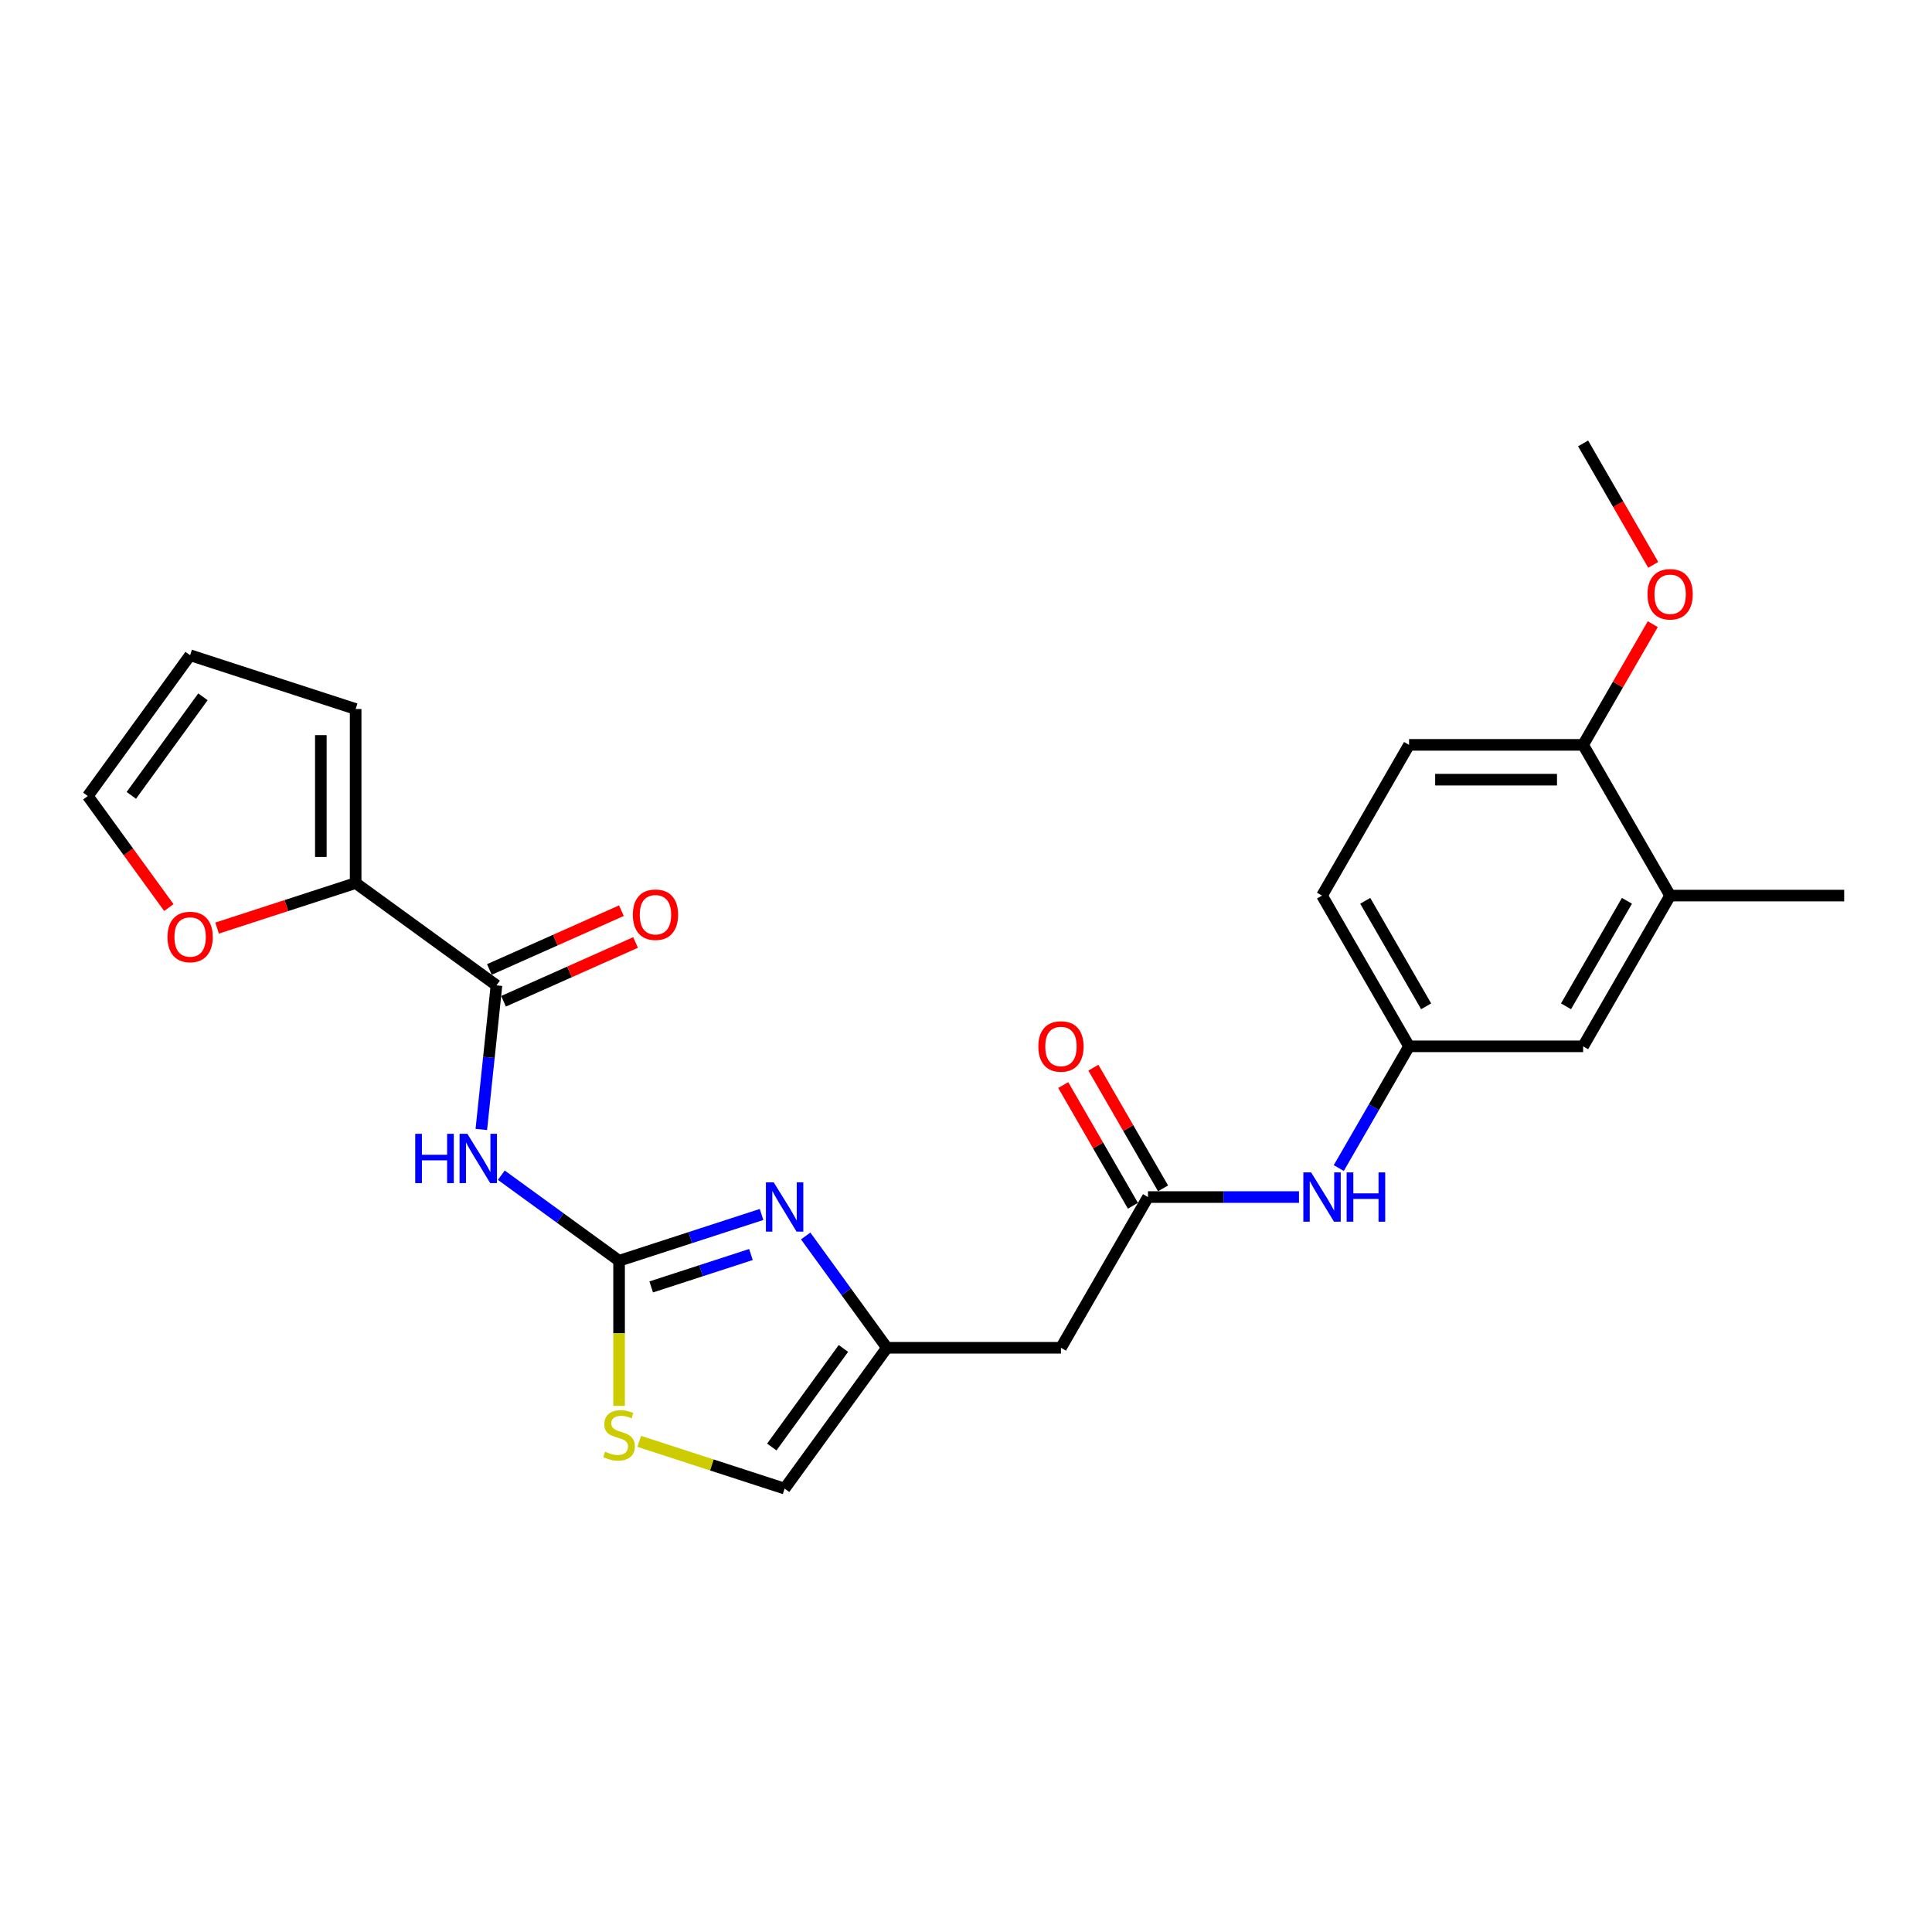 <?xml version='1.0' encoding='iso-8859-1'?>
<svg version='1.1' baseProfile='full'
              xmlns='http://www.w3.org/2000/svg'
                      xmlns:rdkit='http://www.rdkit.org/xml'
                      xmlns:xlink='http://www.w3.org/1999/xlink'
                  xml:space='preserve'
width='1000px' height='1000px' viewBox='0 0 1000 1000'>
<!-- END OF HEADER -->
<rect style='opacity:1.0;fill:#FFFFFF;stroke:none' width='1000' height='1000' x='0' y='0'> </rect>
<path class='bond-0' d='M 320.433,652.569 L 289.956,630.426' style='fill:none;fill-rule:evenodd;stroke:#000000;stroke-width:6px;stroke-linecap:butt;stroke-linejoin:miter;stroke-opacity:1' />
<path class='bond-0' d='M 289.956,630.426 L 259.478,608.283' style='fill:none;fill-rule:evenodd;stroke:#0000FF;stroke-width:6px;stroke-linecap:butt;stroke-linejoin:miter;stroke-opacity:1' />
<path class='bond-1' d='M 320.433,652.569 L 357.309,640.588' style='fill:none;fill-rule:evenodd;stroke:#000000;stroke-width:6px;stroke-linecap:butt;stroke-linejoin:miter;stroke-opacity:1' />
<path class='bond-1' d='M 357.309,640.588 L 394.184,628.606' style='fill:none;fill-rule:evenodd;stroke:#0000FF;stroke-width:6px;stroke-linecap:butt;stroke-linejoin:miter;stroke-opacity:1' />
<path class='bond-1' d='M 337.063,666.111 L 362.876,657.724' style='fill:none;fill-rule:evenodd;stroke:#000000;stroke-width:6px;stroke-linecap:butt;stroke-linejoin:miter;stroke-opacity:1' />
<path class='bond-1' d='M 362.876,657.724 L 388.689,649.336' style='fill:none;fill-rule:evenodd;stroke:#0000FF;stroke-width:6px;stroke-linecap:butt;stroke-linejoin:miter;stroke-opacity:1' />
<path class='bond-4' d='M 320.433,652.569 L 320.433,690.127' style='fill:none;fill-rule:evenodd;stroke:#000000;stroke-width:6px;stroke-linecap:butt;stroke-linejoin:miter;stroke-opacity:1' />
<path class='bond-4' d='M 320.433,690.127 L 320.433,727.684' style='fill:none;fill-rule:evenodd;stroke:#CCCC00;stroke-width:6px;stroke-linecap:butt;stroke-linejoin:miter;stroke-opacity:1' />
<path class='bond-2' d='M 249.128,584.609 L 253.048,547.316' style='fill:none;fill-rule:evenodd;stroke:#0000FF;stroke-width:6px;stroke-linecap:butt;stroke-linejoin:miter;stroke-opacity:1' />
<path class='bond-2' d='M 253.048,547.316 L 256.967,510.023' style='fill:none;fill-rule:evenodd;stroke:#000000;stroke-width:6px;stroke-linecap:butt;stroke-linejoin:miter;stroke-opacity:1' />
<path class='bond-3' d='M 417.016,639.739 L 438.04,668.676' style='fill:none;fill-rule:evenodd;stroke:#0000FF;stroke-width:6px;stroke-linecap:butt;stroke-linejoin:miter;stroke-opacity:1' />
<path class='bond-3' d='M 438.04,668.676 L 459.064,697.613' style='fill:none;fill-rule:evenodd;stroke:#000000;stroke-width:6px;stroke-linecap:butt;stroke-linejoin:miter;stroke-opacity:1' />
<path class='bond-5' d='M 256.967,510.023 L 184.085,457.071' style='fill:none;fill-rule:evenodd;stroke:#000000;stroke-width:6px;stroke-linecap:butt;stroke-linejoin:miter;stroke-opacity:1' />
<path class='bond-13' d='M 260.632,518.253 L 294.799,503.041' style='fill:none;fill-rule:evenodd;stroke:#000000;stroke-width:6px;stroke-linecap:butt;stroke-linejoin:miter;stroke-opacity:1' />
<path class='bond-13' d='M 294.799,503.041 L 328.967,487.828' style='fill:none;fill-rule:evenodd;stroke:#FF0000;stroke-width:6px;stroke-linecap:butt;stroke-linejoin:miter;stroke-opacity:1' />
<path class='bond-13' d='M 253.303,501.793 L 287.471,486.581' style='fill:none;fill-rule:evenodd;stroke:#000000;stroke-width:6px;stroke-linecap:butt;stroke-linejoin:miter;stroke-opacity:1' />
<path class='bond-13' d='M 287.471,486.581 L 321.639,471.368' style='fill:none;fill-rule:evenodd;stroke:#FF0000;stroke-width:6px;stroke-linecap:butt;stroke-linejoin:miter;stroke-opacity:1' />
<path class='bond-7' d='M 459.064,697.613 L 549.151,697.613' style='fill:none;fill-rule:evenodd;stroke:#000000;stroke-width:6px;stroke-linecap:butt;stroke-linejoin:miter;stroke-opacity:1' />
<path class='bond-25' d='M 459.064,697.613 L 406.112,770.496' style='fill:none;fill-rule:evenodd;stroke:#000000;stroke-width:6px;stroke-linecap:butt;stroke-linejoin:miter;stroke-opacity:1' />
<path class='bond-25' d='M 436.544,697.955 L 399.478,748.973' style='fill:none;fill-rule:evenodd;stroke:#000000;stroke-width:6px;stroke-linecap:butt;stroke-linejoin:miter;stroke-opacity:1' />
<path class='bond-8' d='M 330.865,746.047 L 368.488,758.271' style='fill:none;fill-rule:evenodd;stroke:#CCCC00;stroke-width:6px;stroke-linecap:butt;stroke-linejoin:miter;stroke-opacity:1' />
<path class='bond-8' d='M 368.488,758.271 L 406.112,770.496' style='fill:none;fill-rule:evenodd;stroke:#000000;stroke-width:6px;stroke-linecap:butt;stroke-linejoin:miter;stroke-opacity:1' />
<path class='bond-10' d='M 184.085,457.071 L 148.228,468.722' style='fill:none;fill-rule:evenodd;stroke:#000000;stroke-width:6px;stroke-linecap:butt;stroke-linejoin:miter;stroke-opacity:1' />
<path class='bond-10' d='M 148.228,468.722 L 112.37,480.373' style='fill:none;fill-rule:evenodd;stroke:#FF0000;stroke-width:6px;stroke-linecap:butt;stroke-linejoin:miter;stroke-opacity:1' />
<path class='bond-14' d='M 184.085,457.071 L 184.085,366.983' style='fill:none;fill-rule:evenodd;stroke:#000000;stroke-width:6px;stroke-linecap:butt;stroke-linejoin:miter;stroke-opacity:1' />
<path class='bond-14' d='M 166.068,443.558 L 166.068,380.497' style='fill:none;fill-rule:evenodd;stroke:#000000;stroke-width:6px;stroke-linecap:butt;stroke-linejoin:miter;stroke-opacity:1' />
<path class='bond-6' d='M 594.195,619.595 L 549.151,697.613' style='fill:none;fill-rule:evenodd;stroke:#000000;stroke-width:6px;stroke-linecap:butt;stroke-linejoin:miter;stroke-opacity:1' />
<path class='bond-9' d='M 594.195,619.595 L 633.275,619.595' style='fill:none;fill-rule:evenodd;stroke:#000000;stroke-width:6px;stroke-linecap:butt;stroke-linejoin:miter;stroke-opacity:1' />
<path class='bond-9' d='M 633.275,619.595 L 672.355,619.595' style='fill:none;fill-rule:evenodd;stroke:#0000FF;stroke-width:6px;stroke-linecap:butt;stroke-linejoin:miter;stroke-opacity:1' />
<path class='bond-17' d='M 601.997,615.091 L 583.964,583.856' style='fill:none;fill-rule:evenodd;stroke:#000000;stroke-width:6px;stroke-linecap:butt;stroke-linejoin:miter;stroke-opacity:1' />
<path class='bond-17' d='M 583.964,583.856 L 565.93,552.622' style='fill:none;fill-rule:evenodd;stroke:#FF0000;stroke-width:6px;stroke-linecap:butt;stroke-linejoin:miter;stroke-opacity:1' />
<path class='bond-17' d='M 586.393,624.099 L 568.36,592.865' style='fill:none;fill-rule:evenodd;stroke:#000000;stroke-width:6px;stroke-linecap:butt;stroke-linejoin:miter;stroke-opacity:1' />
<path class='bond-17' d='M 568.36,592.865 L 550.327,561.63' style='fill:none;fill-rule:evenodd;stroke:#FF0000;stroke-width:6px;stroke-linecap:butt;stroke-linejoin:miter;stroke-opacity:1' />
<path class='bond-12' d='M 692.948,604.586 L 711.137,573.082' style='fill:none;fill-rule:evenodd;stroke:#0000FF;stroke-width:6px;stroke-linecap:butt;stroke-linejoin:miter;stroke-opacity:1' />
<path class='bond-12' d='M 711.137,573.082 L 729.326,541.577' style='fill:none;fill-rule:evenodd;stroke:#000000;stroke-width:6px;stroke-linecap:butt;stroke-linejoin:miter;stroke-opacity:1' />
<path class='bond-18' d='M 87.398,469.757 L 66.426,440.892' style='fill:none;fill-rule:evenodd;stroke:#FF0000;stroke-width:6px;stroke-linecap:butt;stroke-linejoin:miter;stroke-opacity:1' />
<path class='bond-18' d='M 66.426,440.892 L 45.455,412.027' style='fill:none;fill-rule:evenodd;stroke:#000000;stroke-width:6px;stroke-linecap:butt;stroke-linejoin:miter;stroke-opacity:1' />
<path class='bond-11' d='M 864.458,463.559 L 819.414,541.577' style='fill:none;fill-rule:evenodd;stroke:#000000;stroke-width:6px;stroke-linecap:butt;stroke-linejoin:miter;stroke-opacity:1' />
<path class='bond-11' d='M 842.098,466.253 L 810.567,520.865' style='fill:none;fill-rule:evenodd;stroke:#000000;stroke-width:6px;stroke-linecap:butt;stroke-linejoin:miter;stroke-opacity:1' />
<path class='bond-23' d='M 864.458,463.559 L 954.545,463.559' style='fill:none;fill-rule:evenodd;stroke:#000000;stroke-width:6px;stroke-linecap:butt;stroke-linejoin:miter;stroke-opacity:1' />
<path class='bond-27' d='M 864.458,463.559 L 819.414,385.541' style='fill:none;fill-rule:evenodd;stroke:#000000;stroke-width:6px;stroke-linecap:butt;stroke-linejoin:miter;stroke-opacity:1' />
<path class='bond-16' d='M 729.326,541.577 L 819.414,541.577' style='fill:none;fill-rule:evenodd;stroke:#000000;stroke-width:6px;stroke-linecap:butt;stroke-linejoin:miter;stroke-opacity:1' />
<path class='bond-21' d='M 729.326,541.577 L 684.283,463.559' style='fill:none;fill-rule:evenodd;stroke:#000000;stroke-width:6px;stroke-linecap:butt;stroke-linejoin:miter;stroke-opacity:1' />
<path class='bond-21' d='M 738.174,520.865 L 706.643,466.253' style='fill:none;fill-rule:evenodd;stroke:#000000;stroke-width:6px;stroke-linecap:butt;stroke-linejoin:miter;stroke-opacity:1' />
<path class='bond-19' d='M 184.085,366.983 L 98.407,339.145' style='fill:none;fill-rule:evenodd;stroke:#000000;stroke-width:6px;stroke-linecap:butt;stroke-linejoin:miter;stroke-opacity:1' />
<path class='bond-15' d='M 819.414,385.541 L 729.326,385.541' style='fill:none;fill-rule:evenodd;stroke:#000000;stroke-width:6px;stroke-linecap:butt;stroke-linejoin:miter;stroke-opacity:1' />
<path class='bond-15' d='M 805.901,403.558 L 742.84,403.558' style='fill:none;fill-rule:evenodd;stroke:#000000;stroke-width:6px;stroke-linecap:butt;stroke-linejoin:miter;stroke-opacity:1' />
<path class='bond-22' d='M 819.414,385.541 L 837.447,354.306' style='fill:none;fill-rule:evenodd;stroke:#000000;stroke-width:6px;stroke-linecap:butt;stroke-linejoin:miter;stroke-opacity:1' />
<path class='bond-22' d='M 837.447,354.306 L 855.481,323.072' style='fill:none;fill-rule:evenodd;stroke:#FF0000;stroke-width:6px;stroke-linecap:butt;stroke-linejoin:miter;stroke-opacity:1' />
<path class='bond-26' d='M 45.455,412.027 L 98.407,339.145' style='fill:none;fill-rule:evenodd;stroke:#000000;stroke-width:6px;stroke-linecap:butt;stroke-linejoin:miter;stroke-opacity:1' />
<path class='bond-26' d='M 67.974,411.685 L 105.04,360.668' style='fill:none;fill-rule:evenodd;stroke:#000000;stroke-width:6px;stroke-linecap:butt;stroke-linejoin:miter;stroke-opacity:1' />
<path class='bond-20' d='M 729.326,385.541 L 684.283,463.559' style='fill:none;fill-rule:evenodd;stroke:#000000;stroke-width:6px;stroke-linecap:butt;stroke-linejoin:miter;stroke-opacity:1' />
<path class='bond-24' d='M 855.709,292.37 L 837.562,260.937' style='fill:none;fill-rule:evenodd;stroke:#FF0000;stroke-width:6px;stroke-linecap:butt;stroke-linejoin:miter;stroke-opacity:1' />
<path class='bond-24' d='M 837.562,260.937 L 819.414,229.504' style='fill:none;fill-rule:evenodd;stroke:#000000;stroke-width:6px;stroke-linecap:butt;stroke-linejoin:miter;stroke-opacity:1' />
<path  class='atom-1' d='M 214.921 586.861
L 218.38 586.861
L 218.38 597.707
L 231.425 597.707
L 231.425 586.861
L 234.884 586.861
L 234.884 612.374
L 231.425 612.374
L 231.425 600.59
L 218.38 600.59
L 218.38 612.374
L 214.921 612.374
L 214.921 586.861
' fill='#0000FF'/>
<path  class='atom-1' d='M 241.911 586.861
L 250.271 600.374
Q 251.1 601.707, 252.434 604.122
Q 253.767 606.536, 253.839 606.68
L 253.839 586.861
L 257.226 586.861
L 257.226 612.374
L 253.731 612.374
L 244.758 597.599
Q 243.713 595.87, 242.596 593.888
Q 241.515 591.906, 241.191 591.293
L 241.191 612.374
L 237.875 612.374
L 237.875 586.861
L 241.911 586.861
' fill='#0000FF'/>
<path  class='atom-2' d='M 400.472 611.974
L 408.832 625.488
Q 409.661 626.821, 410.994 629.235
Q 412.328 631.65, 412.4 631.794
L 412.4 611.974
L 415.787 611.974
L 415.787 637.487
L 412.292 637.487
L 403.319 622.713
Q 402.274 620.983, 401.157 619.001
Q 400.076 617.019, 399.751 616.407
L 399.751 637.487
L 396.436 637.487
L 396.436 611.974
L 400.472 611.974
' fill='#0000FF'/>
<path  class='atom-5' d='M 313.226 751.414
Q 313.514 751.522, 314.704 752.026
Q 315.893 752.531, 317.19 752.855
Q 318.523 753.143, 319.821 753.143
Q 322.235 753.143, 323.64 751.99
Q 325.046 750.801, 325.046 748.747
Q 325.046 747.342, 324.325 746.477
Q 323.64 745.612, 322.559 745.143
Q 321.478 744.675, 319.676 744.134
Q 317.406 743.45, 316.037 742.801
Q 314.704 742.153, 313.731 740.783
Q 312.794 739.414, 312.794 737.108
Q 312.794 733.901, 314.956 731.919
Q 317.154 729.937, 321.478 729.937
Q 324.433 729.937, 327.784 731.342
L 326.956 734.117
Q 323.893 732.855, 321.586 732.855
Q 319.1 732.855, 317.731 733.901
Q 316.361 734.909, 316.397 736.675
Q 316.397 738.045, 317.082 738.873
Q 317.803 739.702, 318.812 740.171
Q 319.857 740.639, 321.586 741.18
Q 323.893 741.9, 325.262 742.621
Q 326.631 743.342, 327.604 744.819
Q 328.613 746.261, 328.613 748.747
Q 328.613 752.278, 326.235 754.188
Q 323.893 756.062, 319.965 756.062
Q 317.694 756.062, 315.965 755.558
Q 314.271 755.089, 312.253 754.26
L 313.226 751.414
' fill='#CCCC00'/>
<path  class='atom-10' d='M 678.643 606.839
L 687.003 620.352
Q 687.832 621.685, 689.165 624.099
Q 690.499 626.514, 690.571 626.658
L 690.571 606.839
L 693.958 606.839
L 693.958 632.351
L 690.463 632.351
L 681.49 617.577
Q 680.445 615.847, 679.328 613.866
Q 678.247 611.884, 677.922 611.271
L 677.922 632.351
L 674.607 632.351
L 674.607 606.839
L 678.643 606.839
' fill='#0000FF'/>
<path  class='atom-10' d='M 697.021 606.839
L 700.48 606.839
L 700.48 617.685
L 713.525 617.685
L 713.525 606.839
L 716.984 606.839
L 716.984 632.351
L 713.525 632.351
L 713.525 620.568
L 700.48 620.568
L 700.48 632.351
L 697.021 632.351
L 697.021 606.839
' fill='#0000FF'/>
<path  class='atom-11' d='M 86.695 484.982
Q 86.695 478.856, 89.722 475.432
Q 92.749 472.009, 98.407 472.009
Q 104.064 472.009, 107.091 475.432
Q 110.118 478.856, 110.118 484.982
Q 110.118 491.18, 107.055 494.711
Q 103.992 498.207, 98.407 498.207
Q 92.785 498.207, 89.722 494.711
Q 86.695 491.216, 86.695 484.982
M 98.407 495.324
Q 102.298 495.324, 104.389 492.729
Q 106.515 490.099, 106.515 484.982
Q 106.515 479.973, 104.389 477.45
Q 102.298 474.892, 98.407 474.892
Q 94.515 474.892, 92.389 477.414
Q 90.299 479.937, 90.299 484.982
Q 90.299 490.135, 92.389 492.729
Q 94.515 495.324, 98.407 495.324
' fill='#FF0000'/>
<path  class='atom-14' d='M 327.555 473.453
Q 327.555 467.327, 330.582 463.904
Q 333.609 460.481, 339.267 460.481
Q 344.924 460.481, 347.951 463.904
Q 350.978 467.327, 350.978 473.453
Q 350.978 479.651, 347.915 483.183
Q 344.852 486.678, 339.267 486.678
Q 333.645 486.678, 330.582 483.183
Q 327.555 479.687, 327.555 473.453
M 339.267 483.795
Q 343.158 483.795, 345.248 481.201
Q 347.374 478.57, 347.374 473.453
Q 347.374 468.444, 345.248 465.922
Q 343.158 463.364, 339.267 463.364
Q 335.375 463.364, 333.249 465.886
Q 331.159 468.408, 331.159 473.453
Q 331.159 478.606, 333.249 481.201
Q 335.375 483.795, 339.267 483.795
' fill='#FF0000'/>
<path  class='atom-18' d='M 537.44 541.649
Q 537.44 535.523, 540.467 532.1
Q 543.494 528.676, 549.151 528.676
Q 554.809 528.676, 557.836 532.1
Q 560.863 535.523, 560.863 541.649
Q 560.863 547.847, 557.8 551.378
Q 554.737 554.874, 549.151 554.874
Q 543.53 554.874, 540.467 551.378
Q 537.44 547.883, 537.44 541.649
M 549.151 551.991
Q 553.043 551.991, 555.133 549.397
Q 557.259 546.766, 557.259 541.649
Q 557.259 536.64, 555.133 534.118
Q 553.043 531.559, 549.151 531.559
Q 545.26 531.559, 543.133 534.082
Q 541.043 536.604, 541.043 541.649
Q 541.043 546.802, 543.133 549.397
Q 545.26 551.991, 549.151 551.991
' fill='#FF0000'/>
<path  class='atom-23' d='M 852.746 307.595
Q 852.746 301.469, 855.773 298.045
Q 858.8 294.622, 864.458 294.622
Q 870.115 294.622, 873.142 298.045
Q 876.169 301.469, 876.169 307.595
Q 876.169 313.793, 873.106 317.324
Q 870.043 320.819, 864.458 320.819
Q 858.836 320.819, 855.773 317.324
Q 852.746 313.829, 852.746 307.595
M 864.458 317.937
Q 868.35 317.937, 870.44 315.342
Q 872.566 312.712, 872.566 307.595
Q 872.566 302.586, 870.44 300.063
Q 868.35 297.505, 864.458 297.505
Q 860.566 297.505, 858.44 300.027
Q 856.35 302.55, 856.35 307.595
Q 856.35 312.748, 858.44 315.342
Q 860.566 317.937, 864.458 317.937
' fill='#FF0000'/>
</svg>
